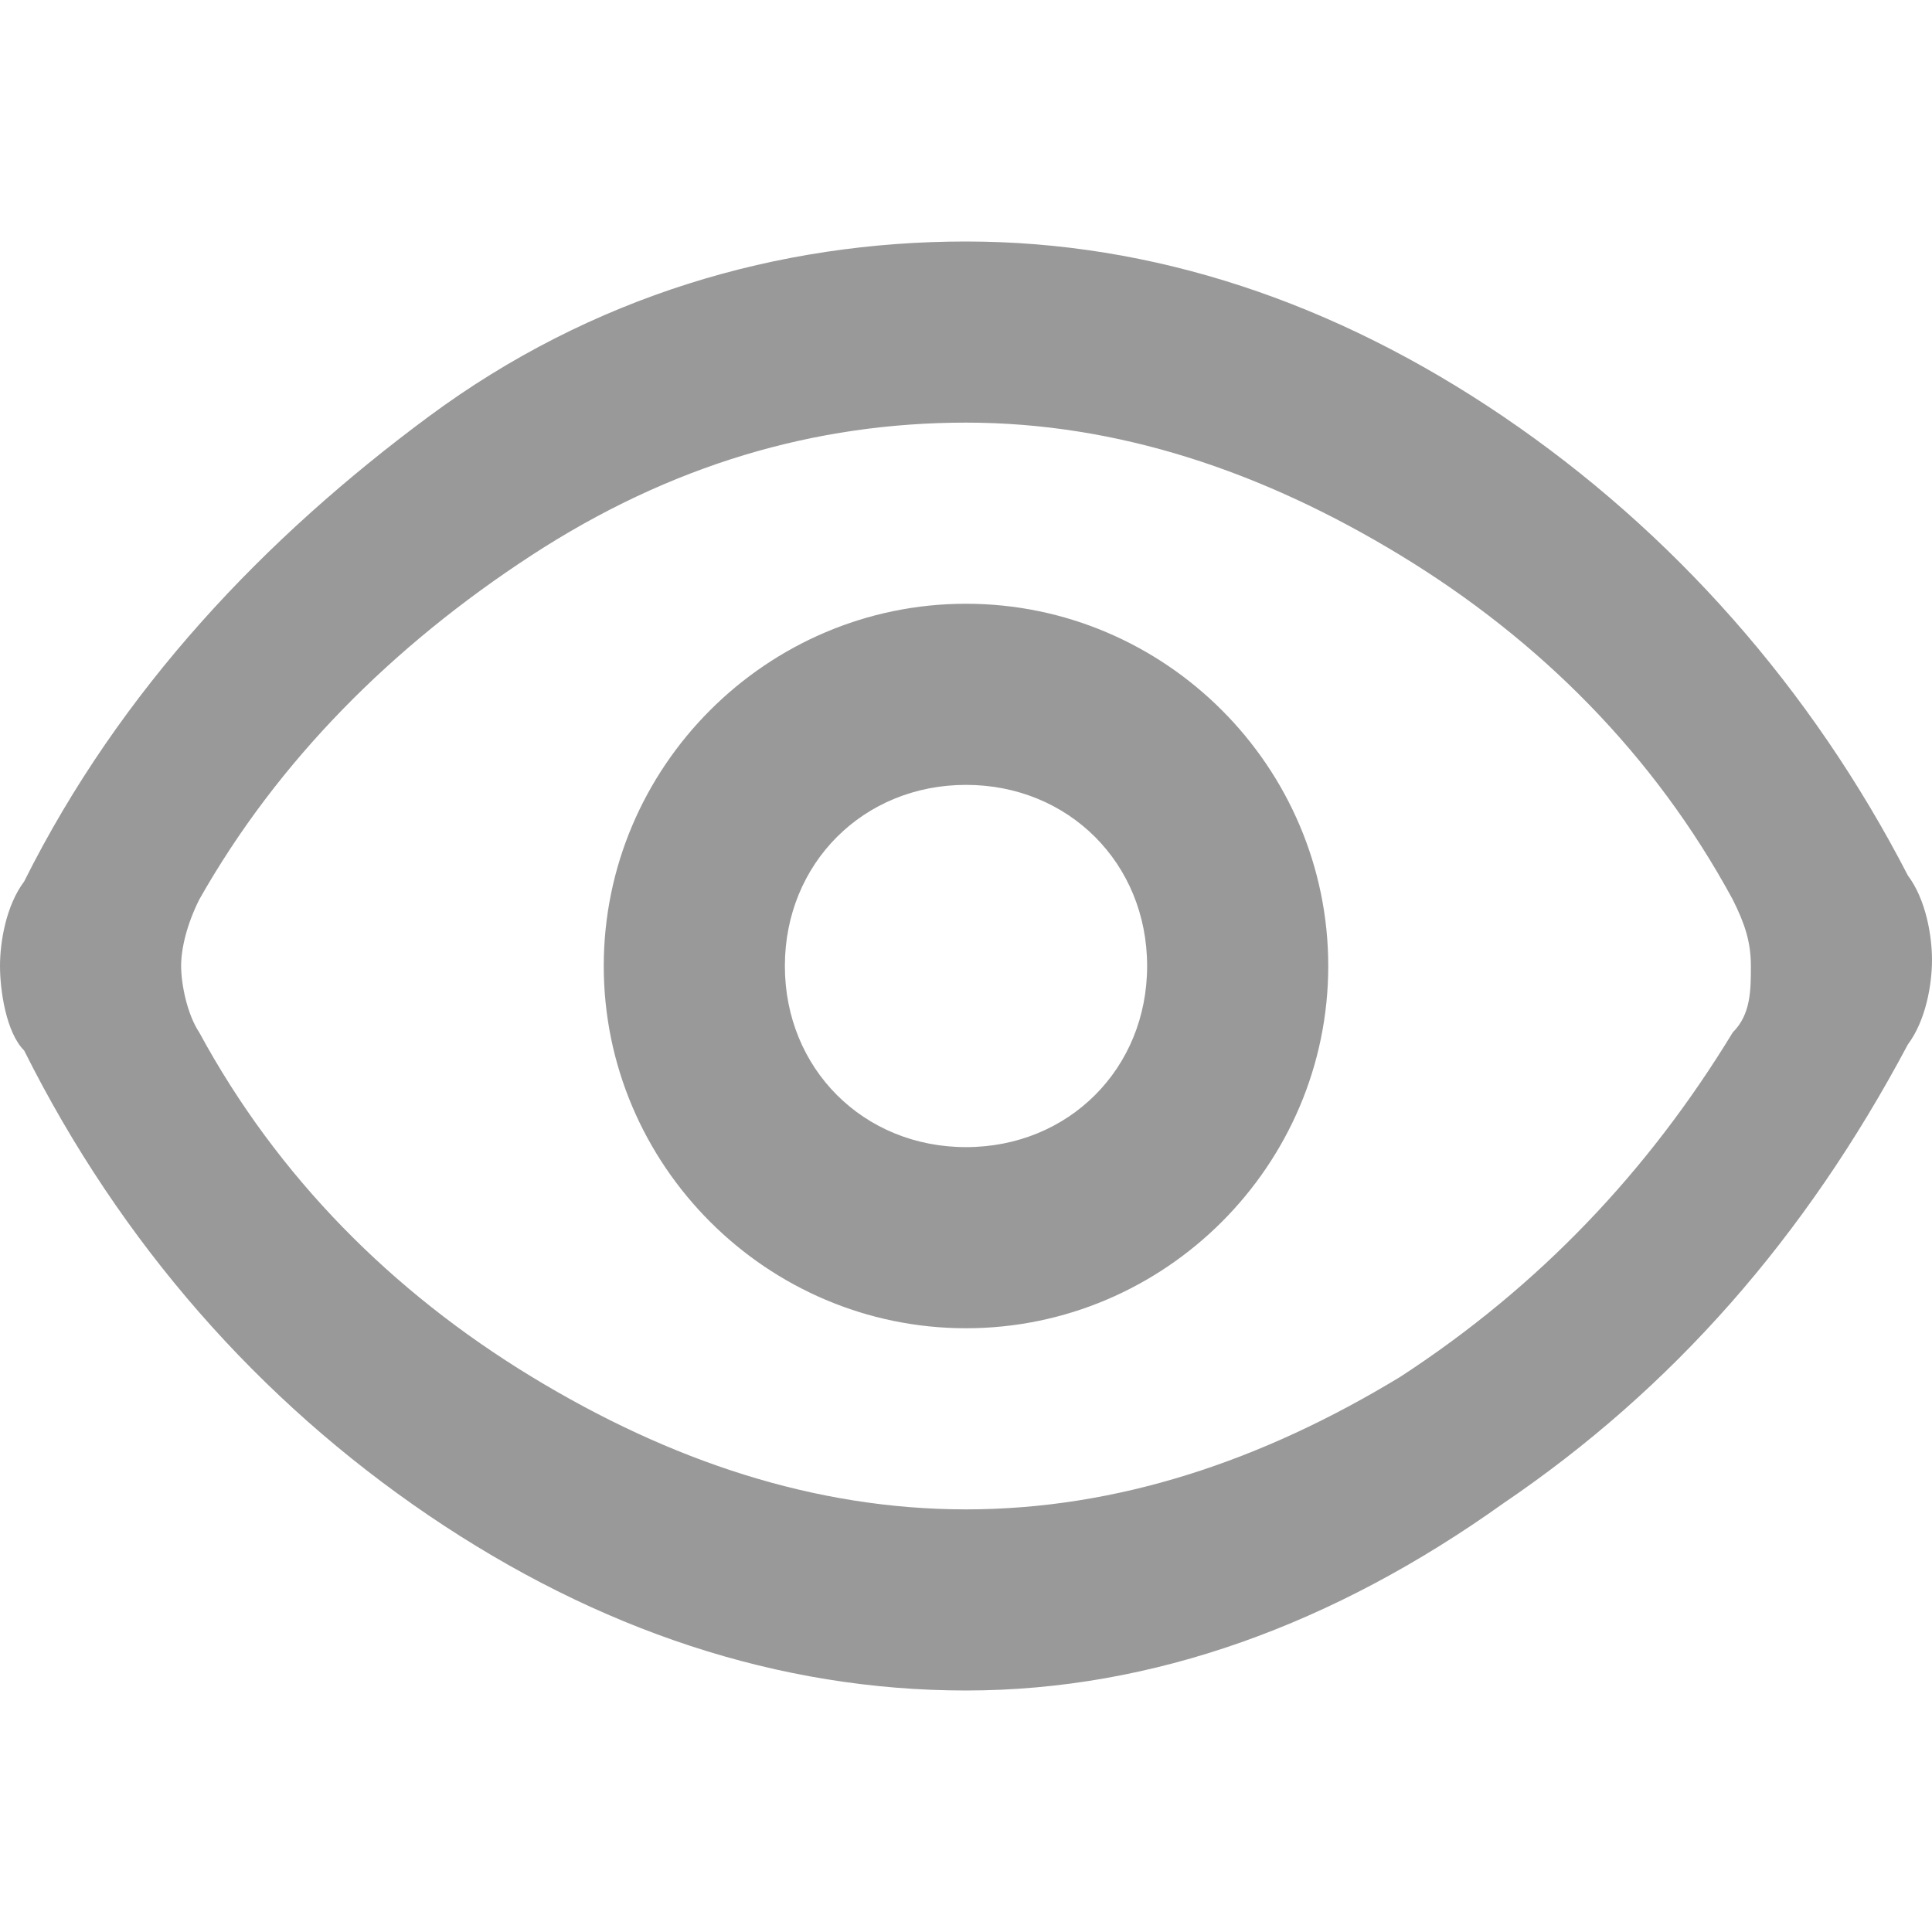 <?xml version="1.0" encoding="utf-8"?>
<!-- Generator: Adobe Illustrator 21.0.0, SVG Export Plug-In . SVG Version: 6.00 Build 0)  -->
<svg version="1.1" id="图层_1" xmlns="http://www.w3.org/2000/svg" xmlns:xlink="http://www.w3.org/1999/xlink" x="0px" y="0px"
	 viewBox="0 0 32 32" style="enable-background:new 0 0 32 32;" xml:space="preserve">
<style type="text/css">
	.st0{fill:#999999;}
</style>
<path class="st0" d="M16,4c3.1,0,6.1,1,8.9,2.9s5.1,4.5,6.7,7.6c0.3,0.4,0.4,1,0.4,1.4s-0.1,1-0.4,1.4c-1.7,3.2-3.9,5.7-6.7,7.6
	c-2.8,2-5.8,3.1-8.9,3.1s-6.1-1-8.9-2.9S2,20.6,0.4,17.4C0.1,17.1,0,16.4,0,16s0.1-1,0.4-1.4c1.6-3.2,4-5.7,6.7-7.7S12.9,4,16,4z
	 M16,7c-2.5,0-4.9,0.7-7.2,2.2s-4.2,3.4-5.5,5.7C3.1,15.3,3,15.7,3,16c0,0.3,0.1,0.8,0.3,1.1c1.3,2.4,3.2,4.3,5.5,5.7S13.5,25,16,25
	s4.9-0.8,7.2-2.2c2.3-1.5,4.1-3.4,5.5-5.7C29,16.8,29,16.4,29,16s-0.1-0.7-0.3-1.1c-1.3-2.4-3.2-4.3-5.5-5.7S18.5,7,16,7z M16,10
	c3.3,0,6,2.7,6,6s-2.7,6-6,6s-6-2.7-6-6S12.7,10,16,10z M16,13c-1.7,0-3,1.3-3,3s1.3,3,3,3s3-1.3,3-3S17.7,13,16,13z"/>
</svg>
